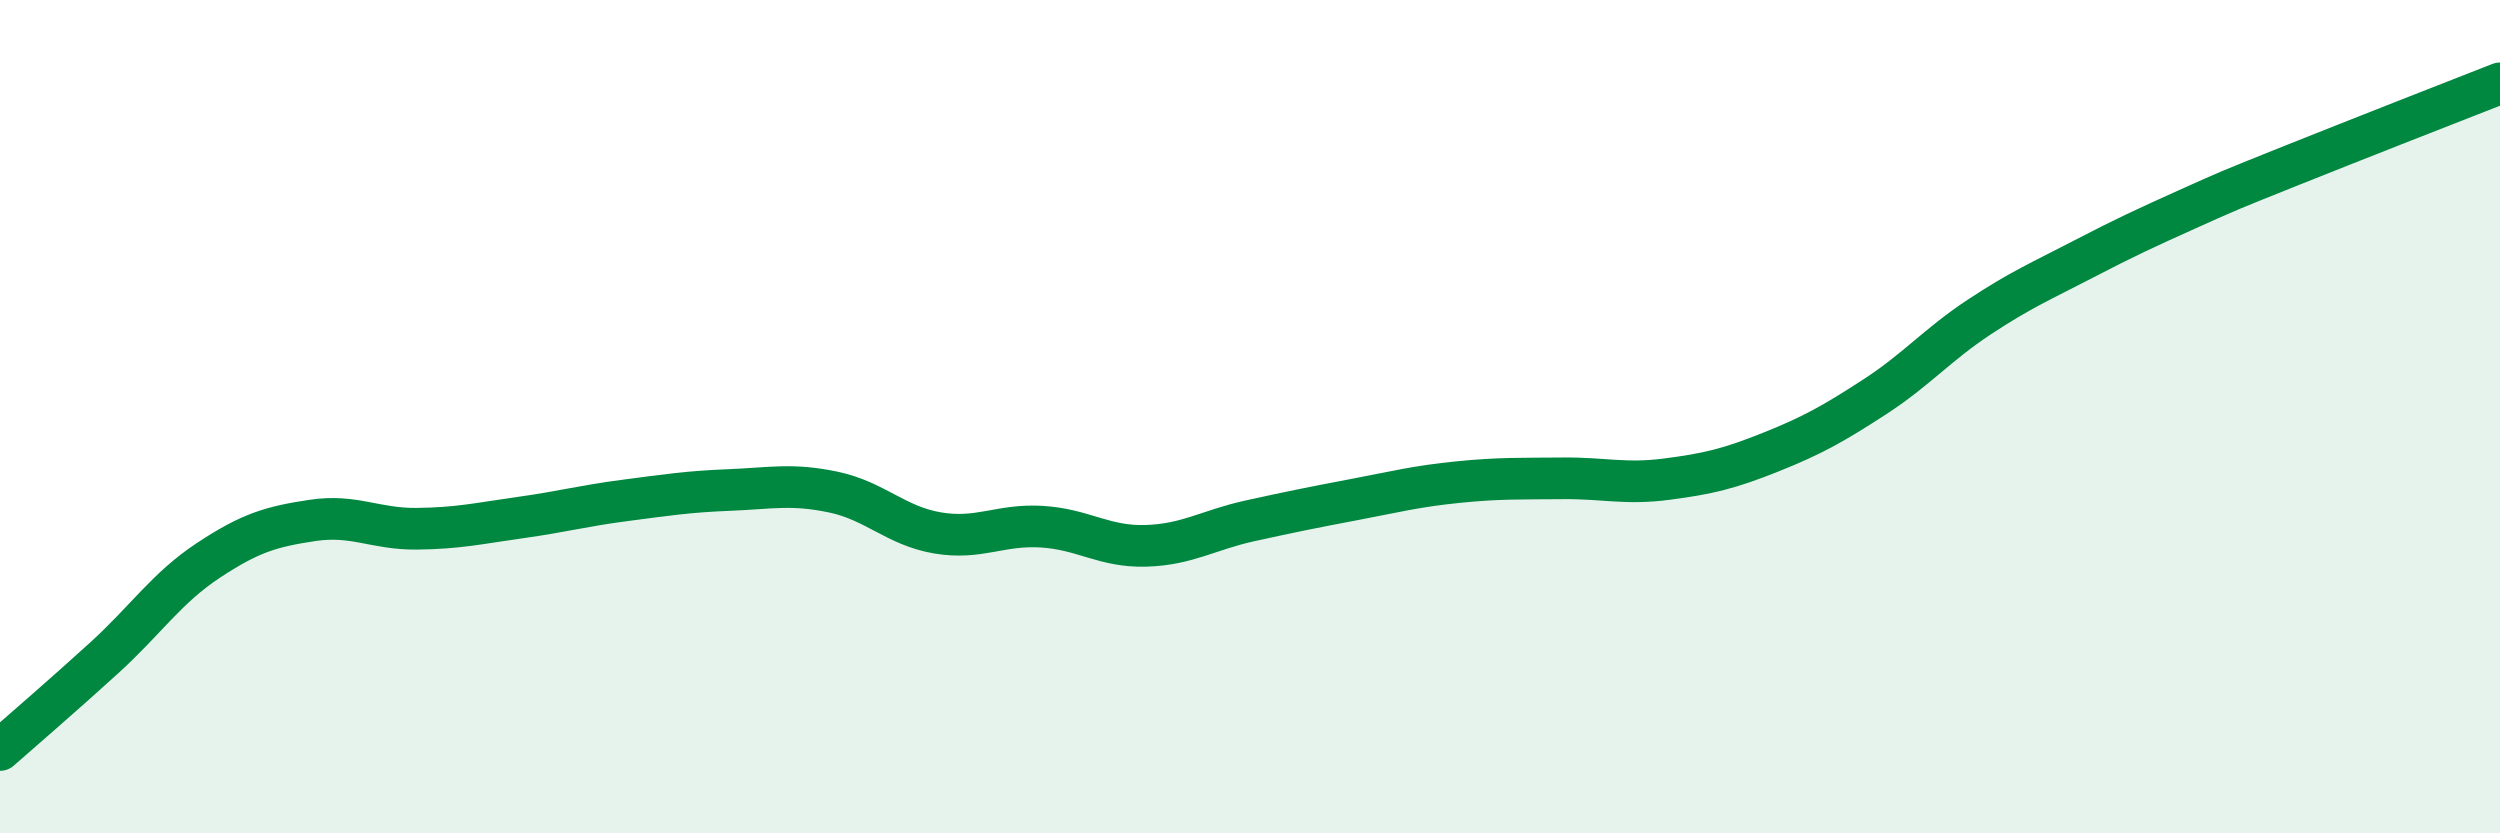 
    <svg width="60" height="20" viewBox="0 0 60 20" xmlns="http://www.w3.org/2000/svg">
      <path
        d="M 0,18 C 0.5,17.56 1.5,16.7 2.5,15.79 C 3.5,14.88 4,14.11 5,13.45 C 6,12.79 6.5,12.64 7.5,12.49 C 8.5,12.34 9,12.7 10,12.69 C 11,12.68 11.5,12.56 12.5,12.42 C 13.5,12.28 14,12.14 15,12.01 C 16,11.88 16.5,11.8 17.5,11.76 C 18.5,11.72 19,11.6 20,11.81 C 21,12.02 21.5,12.62 22.5,12.79 C 23.5,12.96 24,12.58 25,12.64 C 26,12.7 26.5,13.13 27.5,13.1 C 28.5,13.07 29,12.72 30,12.5 C 31,12.28 31.5,12.18 32.5,11.99 C 33.5,11.8 34,11.67 35,11.57 C 36,11.47 36.5,11.49 37.5,11.48 C 38.5,11.47 39,11.63 40,11.5 C 41,11.37 41.5,11.25 42.5,10.85 C 43.5,10.45 44,10.17 45,9.52 C 46,8.87 46.5,8.27 47.5,7.61 C 48.5,6.95 49,6.74 50,6.22 C 51,5.7 51.5,5.47 52.5,5.02 C 53.5,4.57 53.5,4.57 55,3.97 C 56.5,3.37 59,2.39 60,2L60 20L0 20Z"
        fill="#008740"
        opacity="0.1"
        stroke-linecap="round"
        stroke-linejoin="round"
      />
      <path
        d="M 0,18 C 0.5,17.56 1.5,16.7 2.5,15.79 C 3.5,14.88 4,14.11 5,13.45 C 6,12.79 6.5,12.64 7.5,12.49 C 8.5,12.34 9,12.7 10,12.69 C 11,12.68 11.5,12.56 12.5,12.42 C 13.5,12.28 14,12.14 15,12.01 C 16,11.88 16.5,11.8 17.5,11.76 C 18.5,11.72 19,11.6 20,11.81 C 21,12.02 21.5,12.62 22.5,12.79 C 23.5,12.96 24,12.58 25,12.64 C 26,12.7 26.5,13.13 27.5,13.1 C 28.5,13.07 29,12.72 30,12.5 C 31,12.28 31.5,12.18 32.5,11.99 C 33.5,11.8 34,11.67 35,11.57 C 36,11.47 36.5,11.49 37.5,11.48 C 38.5,11.47 39,11.63 40,11.5 C 41,11.37 41.5,11.25 42.5,10.85 C 43.5,10.45 44,10.17 45,9.52 C 46,8.87 46.5,8.27 47.5,7.61 C 48.5,6.95 49,6.74 50,6.22 C 51,5.7 51.5,5.47 52.5,5.02 C 53.5,4.57 53.5,4.57 55,3.97 C 56.5,3.37 59,2.39 60,2"
        stroke="#008740"
        stroke-width="1"
        fill="none"
        stroke-linecap="round"
        stroke-linejoin="round"
      />
    </svg>
  